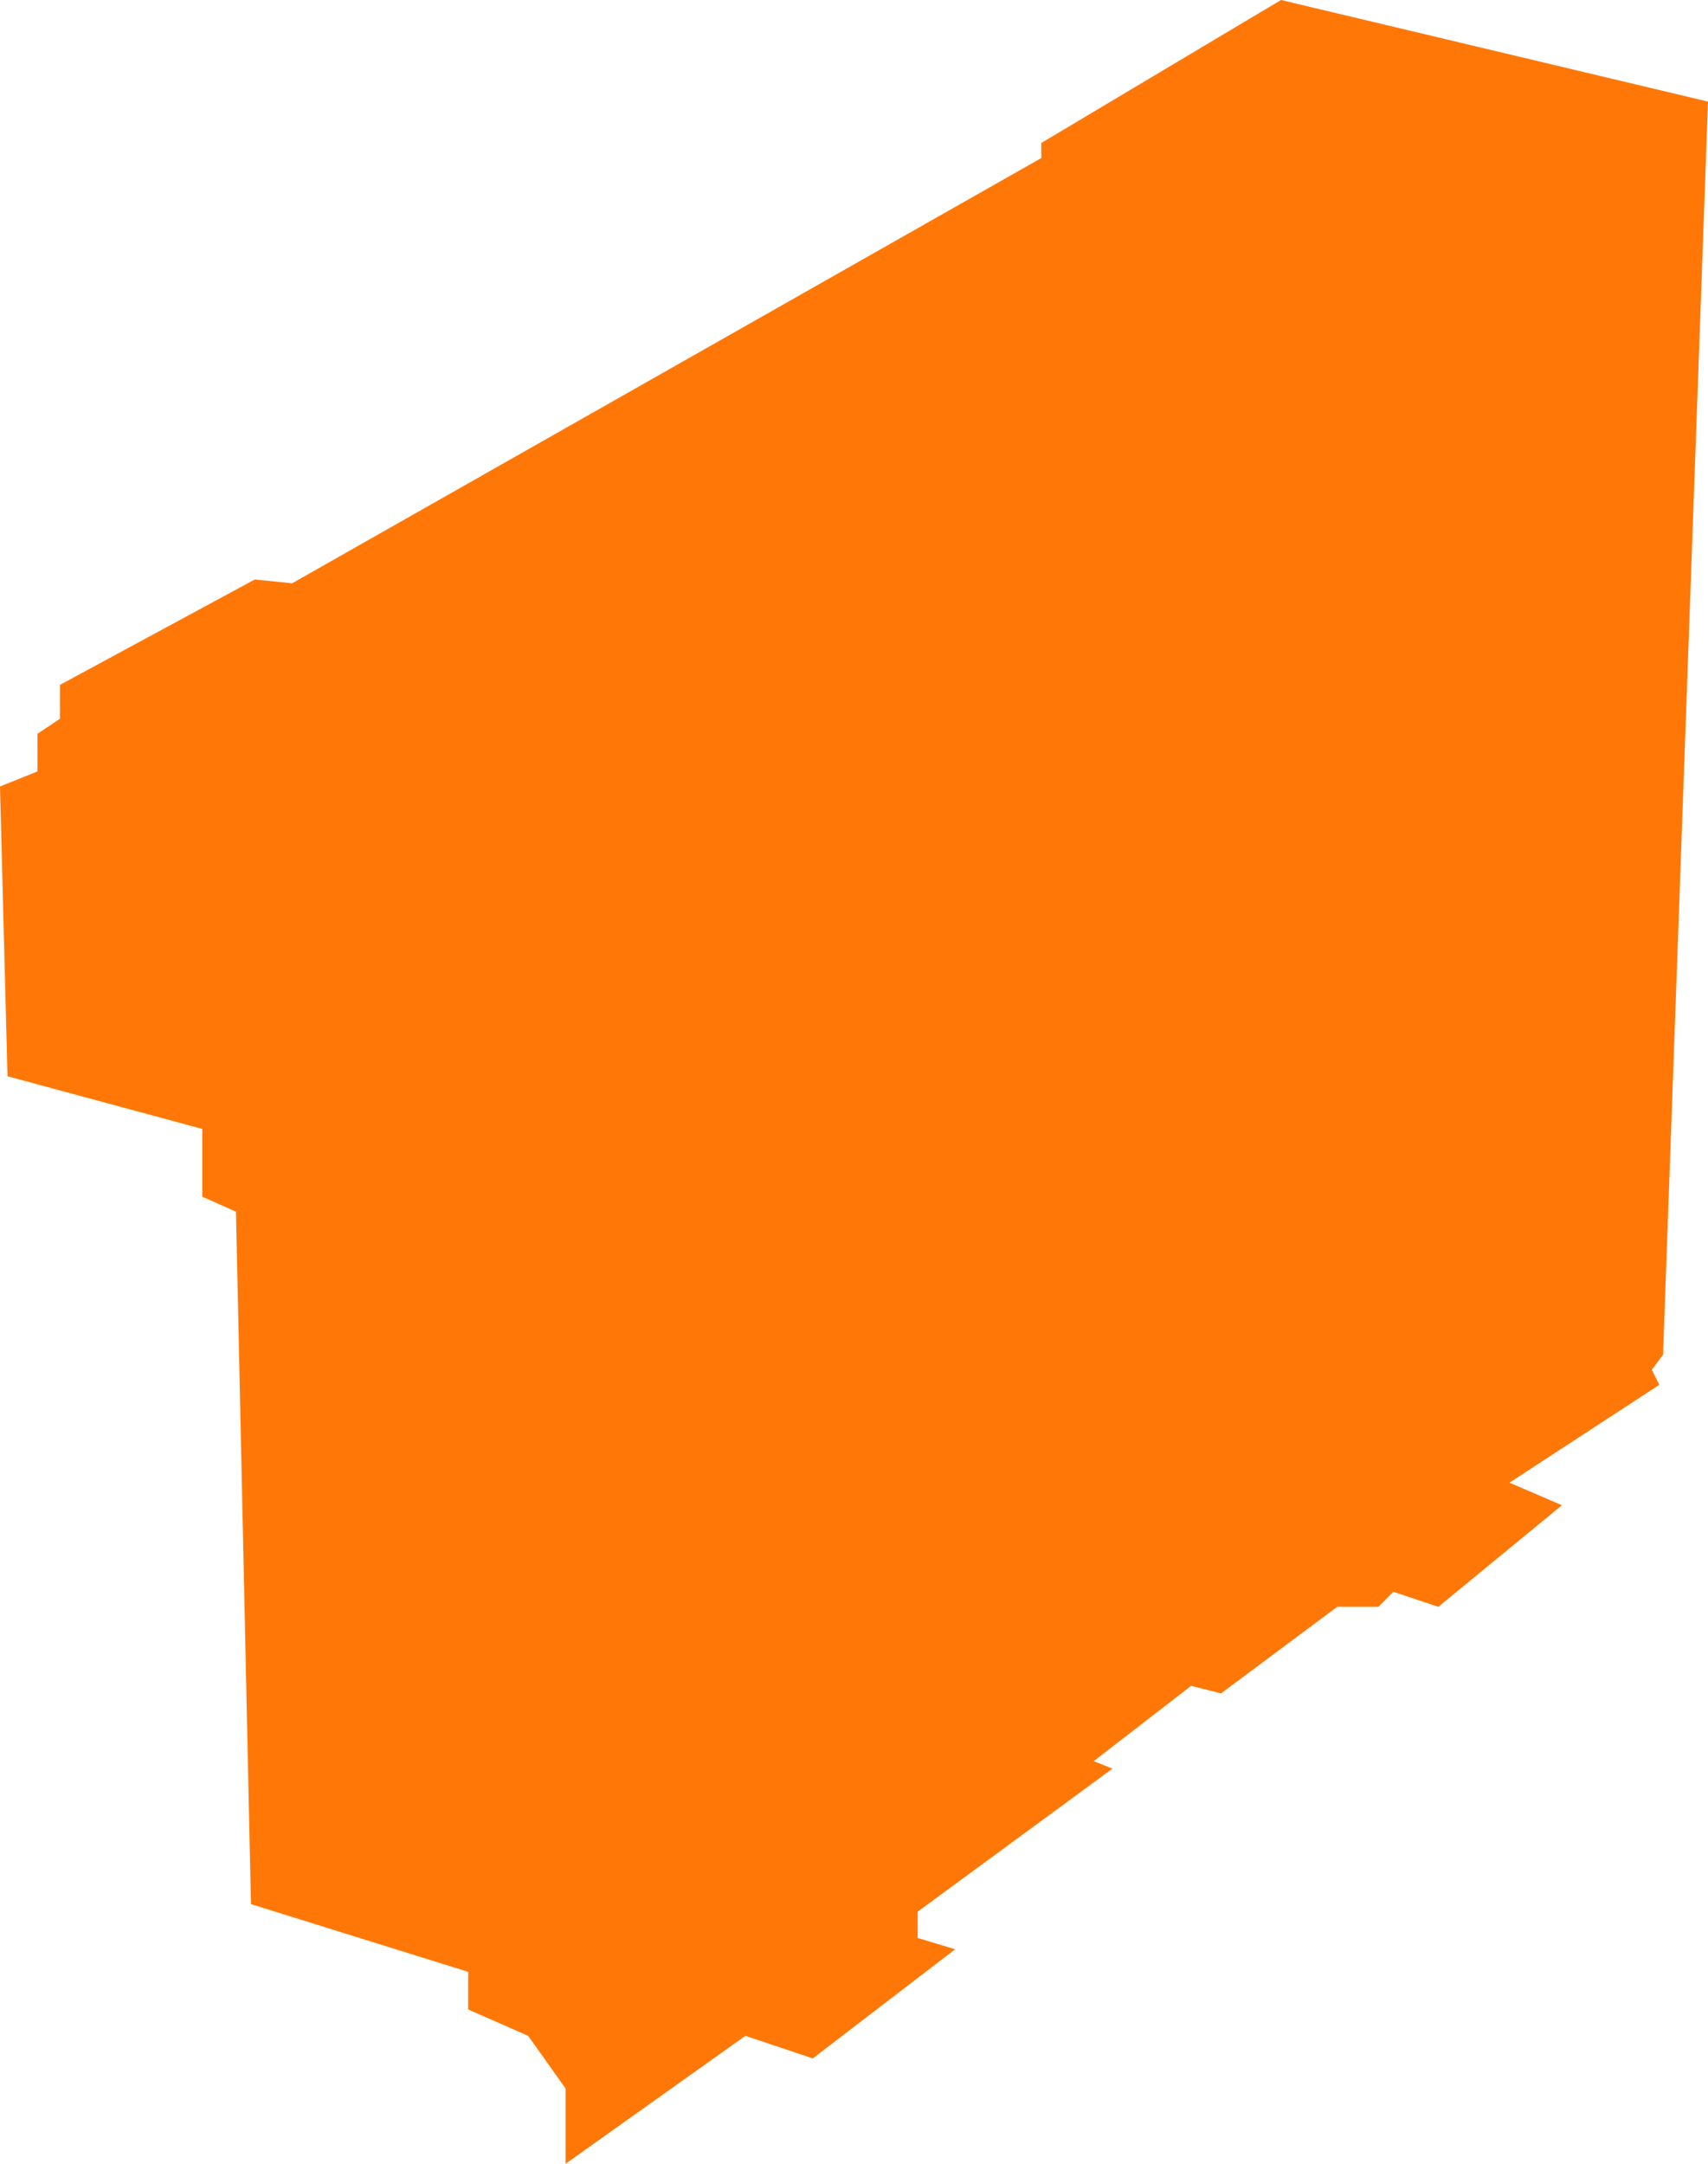 <?xml version="1.0" encoding="UTF-8"?> <svg xmlns="http://www.w3.org/2000/svg" width="195" height="247" viewBox="0 0 195 247" fill="none"> <g clip-path="url(#clip0_99_58)"> <path d="M4.276 88.061L0 89.779L0.855 122.856L23.092 128.87V136.602L26.941 138.32L28.651 217.36L53.454 225.092V229.388L60.296 232.395L64.572 238.409V247L85.099 232.395L92.796 234.972L109.046 222.515L104.77 221.226V218.219L127.007 201.896L124.868 201.037L135.987 192.445L139.408 193.304L152.664 183.424H157.368L159.079 181.706L164.211 183.424L178.322 171.826L172.336 169.249L189.441 158.08L188.586 156.362L189.868 154.643L195 11.598L146.25 0L118.882 16.323V18.042L33.355 66.583L29.079 66.153L6.842 78.181V82.047L4.276 83.765V88.061Z" fill="#FF7807"></path> </g> <defs> <clipPath id="clip0_99_58"> <rect width="195" height="247" fill="white"></rect> </clipPath> </defs> </svg> 